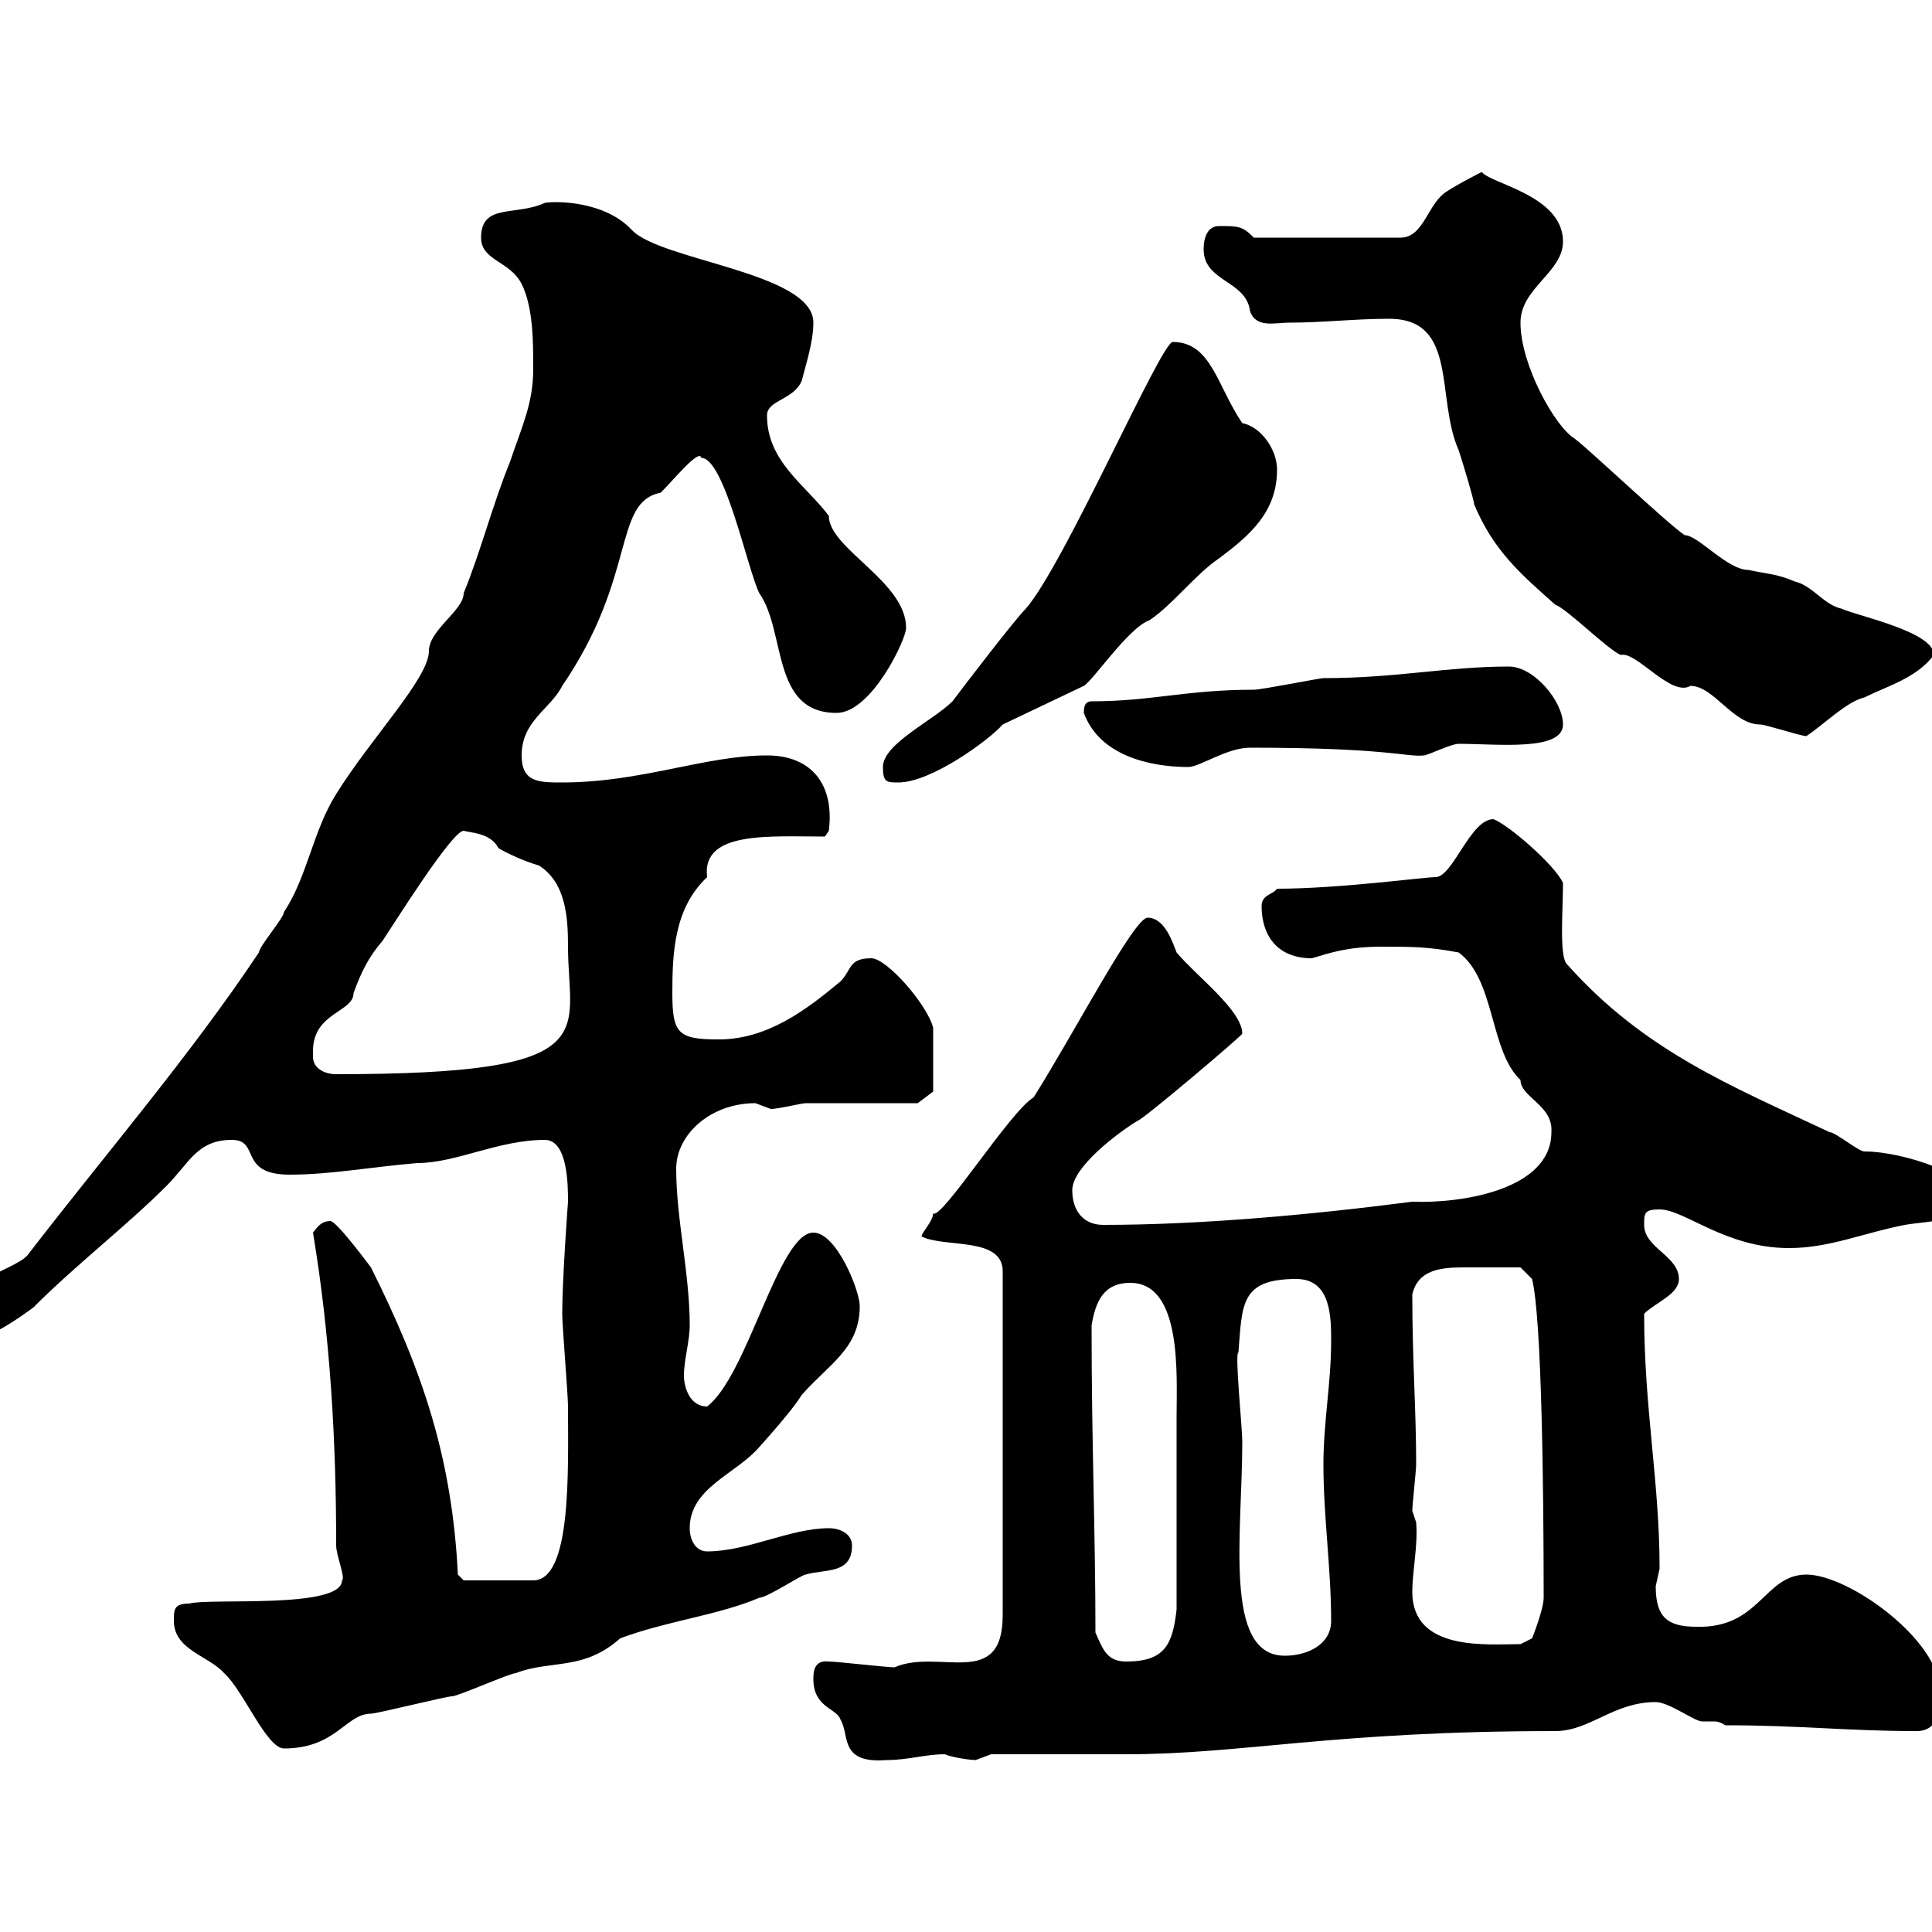<svg xmlns="http://www.w3.org/2000/svg" xmlns:xlink="http://www.w3.org/1999/xlink" width="300" height="300"><path d="M126.30 260.70C126.30 265.20 129.90 265.20 130.50 267C132 269.40 130.20 273.90 137.70 273.30C141 273.30 143.70 272.40 146.70 272.40C148.20 273 150.90 273.30 151.50 273.30C151.50 273.30 153.90 272.40 153.90 272.40C156.90 272.40 171.90 272.40 174.90 272.40C192.90 272.40 207 268.80 241.50 268.80C246.90 268.80 250.50 264.30 257.10 264.30C259.20 264.30 263.10 267.30 264.30 267.30C264.90 267.30 265.20 267.30 266.10 267.30C266.40 267.30 267 267.30 267.90 267.90C279.60 267.90 286.80 268.80 297.60 268.80C301.20 268.80 301.20 265.20 301.20 262.50C301.20 254.70 287.10 244.50 280.50 244.50C273.90 244.50 273.30 252.90 263.40 252.60C258.90 252.60 257.10 251.10 257.10 246.30C257.10 246.30 257.70 243.60 257.70 243.60C257.70 230.10 255.30 218.70 255.30 204C257.10 202.20 260.70 201 260.70 198.60C260.70 195 255.30 193.80 255.30 190.20C255.30 188.40 255.30 187.80 257.70 187.80C261.60 187.80 267.90 193.80 277.80 193.80C284.10 193.80 289.50 191.40 295.80 190.20C299.10 189.60 306.60 189.60 306.60 186C306.60 182.70 295.80 178.80 289.50 178.80C288.60 178.80 285 175.80 284.10 175.80C268.80 168.60 255.30 163.20 243.30 149.70C242.10 148.50 242.70 141.30 242.70 137.10C241.50 134.40 234.30 128.10 231.90 127.20C228.30 127.20 225.60 136.20 222.90 136.20C221.10 136.20 207.90 138 198.30 138C197.70 138.90 195.90 138.90 195.90 140.70C195.90 145.20 198.30 148.80 203.70 148.80C206.70 147.90 209.40 147 214.50 147C219.30 147 221.70 147 226.50 147.90C232.20 152.10 231.30 163.20 236.10 167.70C236.10 170.40 241.20 171.60 240.90 175.80C240.90 184.80 226.80 186.90 219.30 186.60C203.10 188.70 186 190.20 171.30 190.20C168.30 190.20 166.50 188.10 166.50 184.80C166.50 181.20 173.70 175.80 176.70 174C177.30 174 192.90 160.80 192.90 160.50C192.90 156.90 185.70 151.50 182.70 147.90C182.10 146.40 180.90 142.50 178.20 142.50C176.10 142.50 167.10 159.90 160.50 170.40C156.90 172.50 146.10 189.60 144.90 188.40C144.90 189.60 143.10 191.40 143.10 192C146.70 193.80 155.70 192 155.70 197.40L155.70 250.80C155.70 262.50 145.80 255.90 138.90 258.90C137.70 258.90 129.90 258 128.70 258C126.30 257.70 126.30 259.80 126.30 260.70ZM27 251.70C27 256.20 32.40 257.10 34.80 259.80C37.80 262.50 41.40 271.50 44.10 271.50C52.20 271.50 53.70 266.10 57.60 266.10C58.50 266.10 69.30 263.40 70.20 263.40C71.10 263.40 79.20 259.80 80.10 259.80C85.50 257.70 90.60 259.50 96.30 254.40C103.50 251.70 111.60 250.80 117.90 248.10C119.10 248.10 124.50 244.50 125.10 244.50C128.10 243.60 132.30 244.50 132.30 240C132.30 238.20 130.50 237.30 128.70 237.30C122.70 237.30 116.10 240.90 109.80 240.90C108 240.90 107.10 239.10 107.10 237.30C107.10 231 114.30 228.90 117.90 224.70C123 219 123.90 217.50 124.50 216.60C128.70 211.80 133.50 209.40 133.50 202.80C133.50 200.40 129.90 191.40 126.30 191.40C120.90 191.40 116.10 213.60 109.80 218.40C107.10 218.40 106.20 215.40 106.20 213.60C106.20 211.20 107.10 208.20 107.10 205.80C107.10 197.70 105 189.30 105 181.50C105 176.10 110.40 171.30 117.30 171.30C117.30 171.30 119.70 172.20 119.70 172.20C120.90 172.20 124.50 171.30 125.10 171.30C128.10 171.30 139.50 171.30 142.50 171.30L144.90 169.50L144.90 159.60C144 156 137.70 148.80 135.30 148.80C131.70 148.80 132.30 150.60 130.50 152.40C125.10 156.90 119.10 161.40 111.60 161.40C105.30 161.40 104.40 160.50 104.40 154.20C104.40 147.90 104.70 141 109.80 136.20C108.90 129 119.40 129.90 128.10 129.90L128.70 129C129.60 121.80 126 117.30 119.10 117.30C109.50 117.30 99.60 121.50 87.30 121.50C83.70 121.50 81 121.50 81 117.30C81 111.90 85.50 110.10 87.30 106.50C99 89.40 95.10 78 102.60 76.50C104.70 74.40 108.60 69.60 108.90 71.10C112.50 71.10 116.10 88.50 117.90 92.10C122.10 98.10 119.70 110.70 129.90 110.70C135.30 110.70 140.70 99.30 140.70 97.50C140.70 90.30 128.70 85.20 128.70 80.10C125.10 75.30 119.10 71.70 119.10 64.50C119.10 62.10 123.30 62.10 124.50 59.10C125.10 56.70 126.30 53.10 126.30 50.10C126.30 42.30 102.60 40.50 98.10 35.70C93.90 31.20 86.40 31.20 84.60 31.50C80.10 33.60 74.70 31.50 74.70 36.90C74.70 40.50 79.20 40.50 81 44.10C82.80 47.70 82.80 53.10 82.80 57.30C82.80 62.70 81 66.30 79.20 71.70C76.50 78.30 74.70 85.50 72 92.10C72 94.80 66.60 97.80 66.60 101.10C66.60 105.30 57.60 114.60 52.20 123.30C48.60 129 47.70 136.20 44.10 141.60C44.10 142.50 40.20 147 40.20 147.90C29.40 164.10 16.20 179.40 4.20 195C1.80 197.40-7.20 199.20-7.20 204.60C-7.20 206.70-5.10 207.90-3 207.60C-0.90 207.60 6 202.50 5.40 202.80C11.70 196.50 19.80 190.20 25.80 184.20C29.40 180.60 30.60 177 36 177C40.50 177 36.90 182.40 45 182.40C51.30 182.40 57.60 181.20 64.80 180.60C70.80 180.60 77.40 177 84.60 177C88.20 177 88.20 184.20 88.20 186.60C88.20 186.60 87.30 198.60 87.30 204C87.30 205.80 88.20 216.60 88.20 218.40C88.20 228.30 88.80 245.40 82.80 245.40L72 245.40L71.10 244.50C70.20 226.50 65.70 213 57.60 196.80C56.70 195.60 52.20 189.60 51.30 189.60C50.10 189.60 49.50 190.20 48.60 191.40C51.30 207.60 52.20 223.80 52.20 240C52.20 241.50 53.70 245.10 53.10 245.40C53.10 249.90 32.40 248.10 29.40 249C27 249 27 249.90 27 251.70ZM170.10 253.50C170.10 237.90 169.50 224.40 169.50 205.80C170.10 202.20 171.30 199.20 175.50 199.20C183.60 199.20 182.70 213.60 182.70 219.90C182.70 227.70 182.70 238.50 182.70 249.90C182.10 255.30 180.90 258 174.90 258C171.90 258 171.30 256.20 170.10 253.50ZM192.30 210C192.90 202.50 192.60 198.60 201.30 198.60C206.70 198.60 206.70 204.60 206.70 208.20C206.70 214.80 205.50 220.80 205.50 227.40C205.50 235.50 206.70 243.60 206.70 251.70C206.70 255.30 203.10 257.10 199.50 257.10C189.90 257.10 192.90 238.20 192.90 223.80C192.90 221.70 191.70 210 192.30 210ZM219.30 247.20C219.30 243.90 220.20 240 219.90 236.40C219.90 236.40 219.30 234.60 219.30 234.60C219.30 233.70 219.90 228.30 219.90 227.40C219.90 218.70 219.30 211.50 219.30 201C220.20 197.10 223.80 196.80 227.40 196.80C230.10 196.80 233.70 196.80 236.10 196.80L237.90 198.60C239.40 204.60 239.70 231.30 239.70 248.10C239.70 249.90 237.90 254.40 237.90 254.40L236.10 255.30C231 255.30 219.30 256.50 219.30 247.20ZM48.60 164.10C48.60 164.10 48.60 163.20 48.60 163.20C48.60 157.20 54.90 157.20 54.90 154.20C56.10 150.90 57.30 148.50 59.40 146.10C61.20 143.40 70.20 129 72 129C72.90 129.30 76.20 129.30 77.40 131.70C78.90 132.60 81.60 133.80 83.70 134.40C87.90 137.10 88.20 142.50 88.20 147C88.20 160.50 94.50 166.80 52.20 166.80C50.40 166.80 48.60 165.90 48.60 164.10ZM137.10 119.10C137.10 121.50 137.70 121.50 139.50 121.50C144.60 121.50 153.60 114.90 155.70 112.50L168.30 106.50C169.80 105.60 175.20 97.50 178.50 96.30C182.10 93.90 185.70 89.10 189.30 86.70C194.10 83.10 198.30 79.50 198.30 72.90C198.30 69.90 195.90 66.30 192.90 65.70C189 60 188.10 53.10 182.10 53.10C180.30 53.10 165.30 87.60 159.30 94.50C157.50 96.30 149.70 106.50 147.90 108.90C144.90 111.90 137.10 115.50 137.10 119.10ZM168.30 110.70C170.70 117.30 178.50 119.10 184.50 119.10C186.30 119.10 190.50 116.10 194.10 116.10C215.70 116.10 218.40 117.60 221.10 117.30C221.70 117.30 225.30 115.50 226.50 115.50C232.50 115.50 242.70 116.70 242.70 112.50C242.70 108.90 238.20 103.50 234.30 103.50C224.70 103.50 216.90 105.30 205.50 105.30C204.90 105.30 195.90 107.10 194.70 107.10C184.20 107.10 178.80 108.90 169.50 108.90C168.30 108.90 168.30 110.10 168.30 110.70ZM251.70 101.70C254.10 101.10 259.50 108.30 262.50 106.50C266.10 106.50 269.10 112.50 273.30 112.50C274.20 112.50 279.60 114.30 280.50 114.30C283.20 112.50 286.80 108.90 289.50 108.30C293.10 106.50 297.60 105.30 300.30 101.70C300.30 98.10 288.60 95.70 285.90 94.50C283.20 93.90 281.40 90.90 278.70 90.30C276 89.10 274.20 89.10 271.50 88.50C268.20 88.50 263.70 83.10 261.60 83.10C258.90 81.30 246.90 69.90 244.50 68.10C241.50 66.30 236.10 56.70 236.10 50.10C236.10 44.70 242.70 42.30 242.70 37.50C242.70 30.30 231.30 28.50 230.10 26.70C230.10 26.70 226.50 28.50 224.70 29.70C221.70 31.50 221.10 36.90 217.50 36.90L194.70 36.90C192.90 35.10 192.30 35.10 189.30 35.10C187.50 35.10 186.90 36.90 186.90 38.70C186.90 43.80 193.50 43.50 194.10 48.30C195 51 198 50.10 200.10 50.10C205.50 50.10 210.30 49.50 215.70 49.50C226.50 49.50 222.90 61.80 226.50 69.90C227.10 71.70 228.90 77.70 228.90 78.30C231.90 85.50 236.10 89.10 241.50 93.90C243.30 94.50 249.90 101.10 251.70 101.70Z"/></svg>